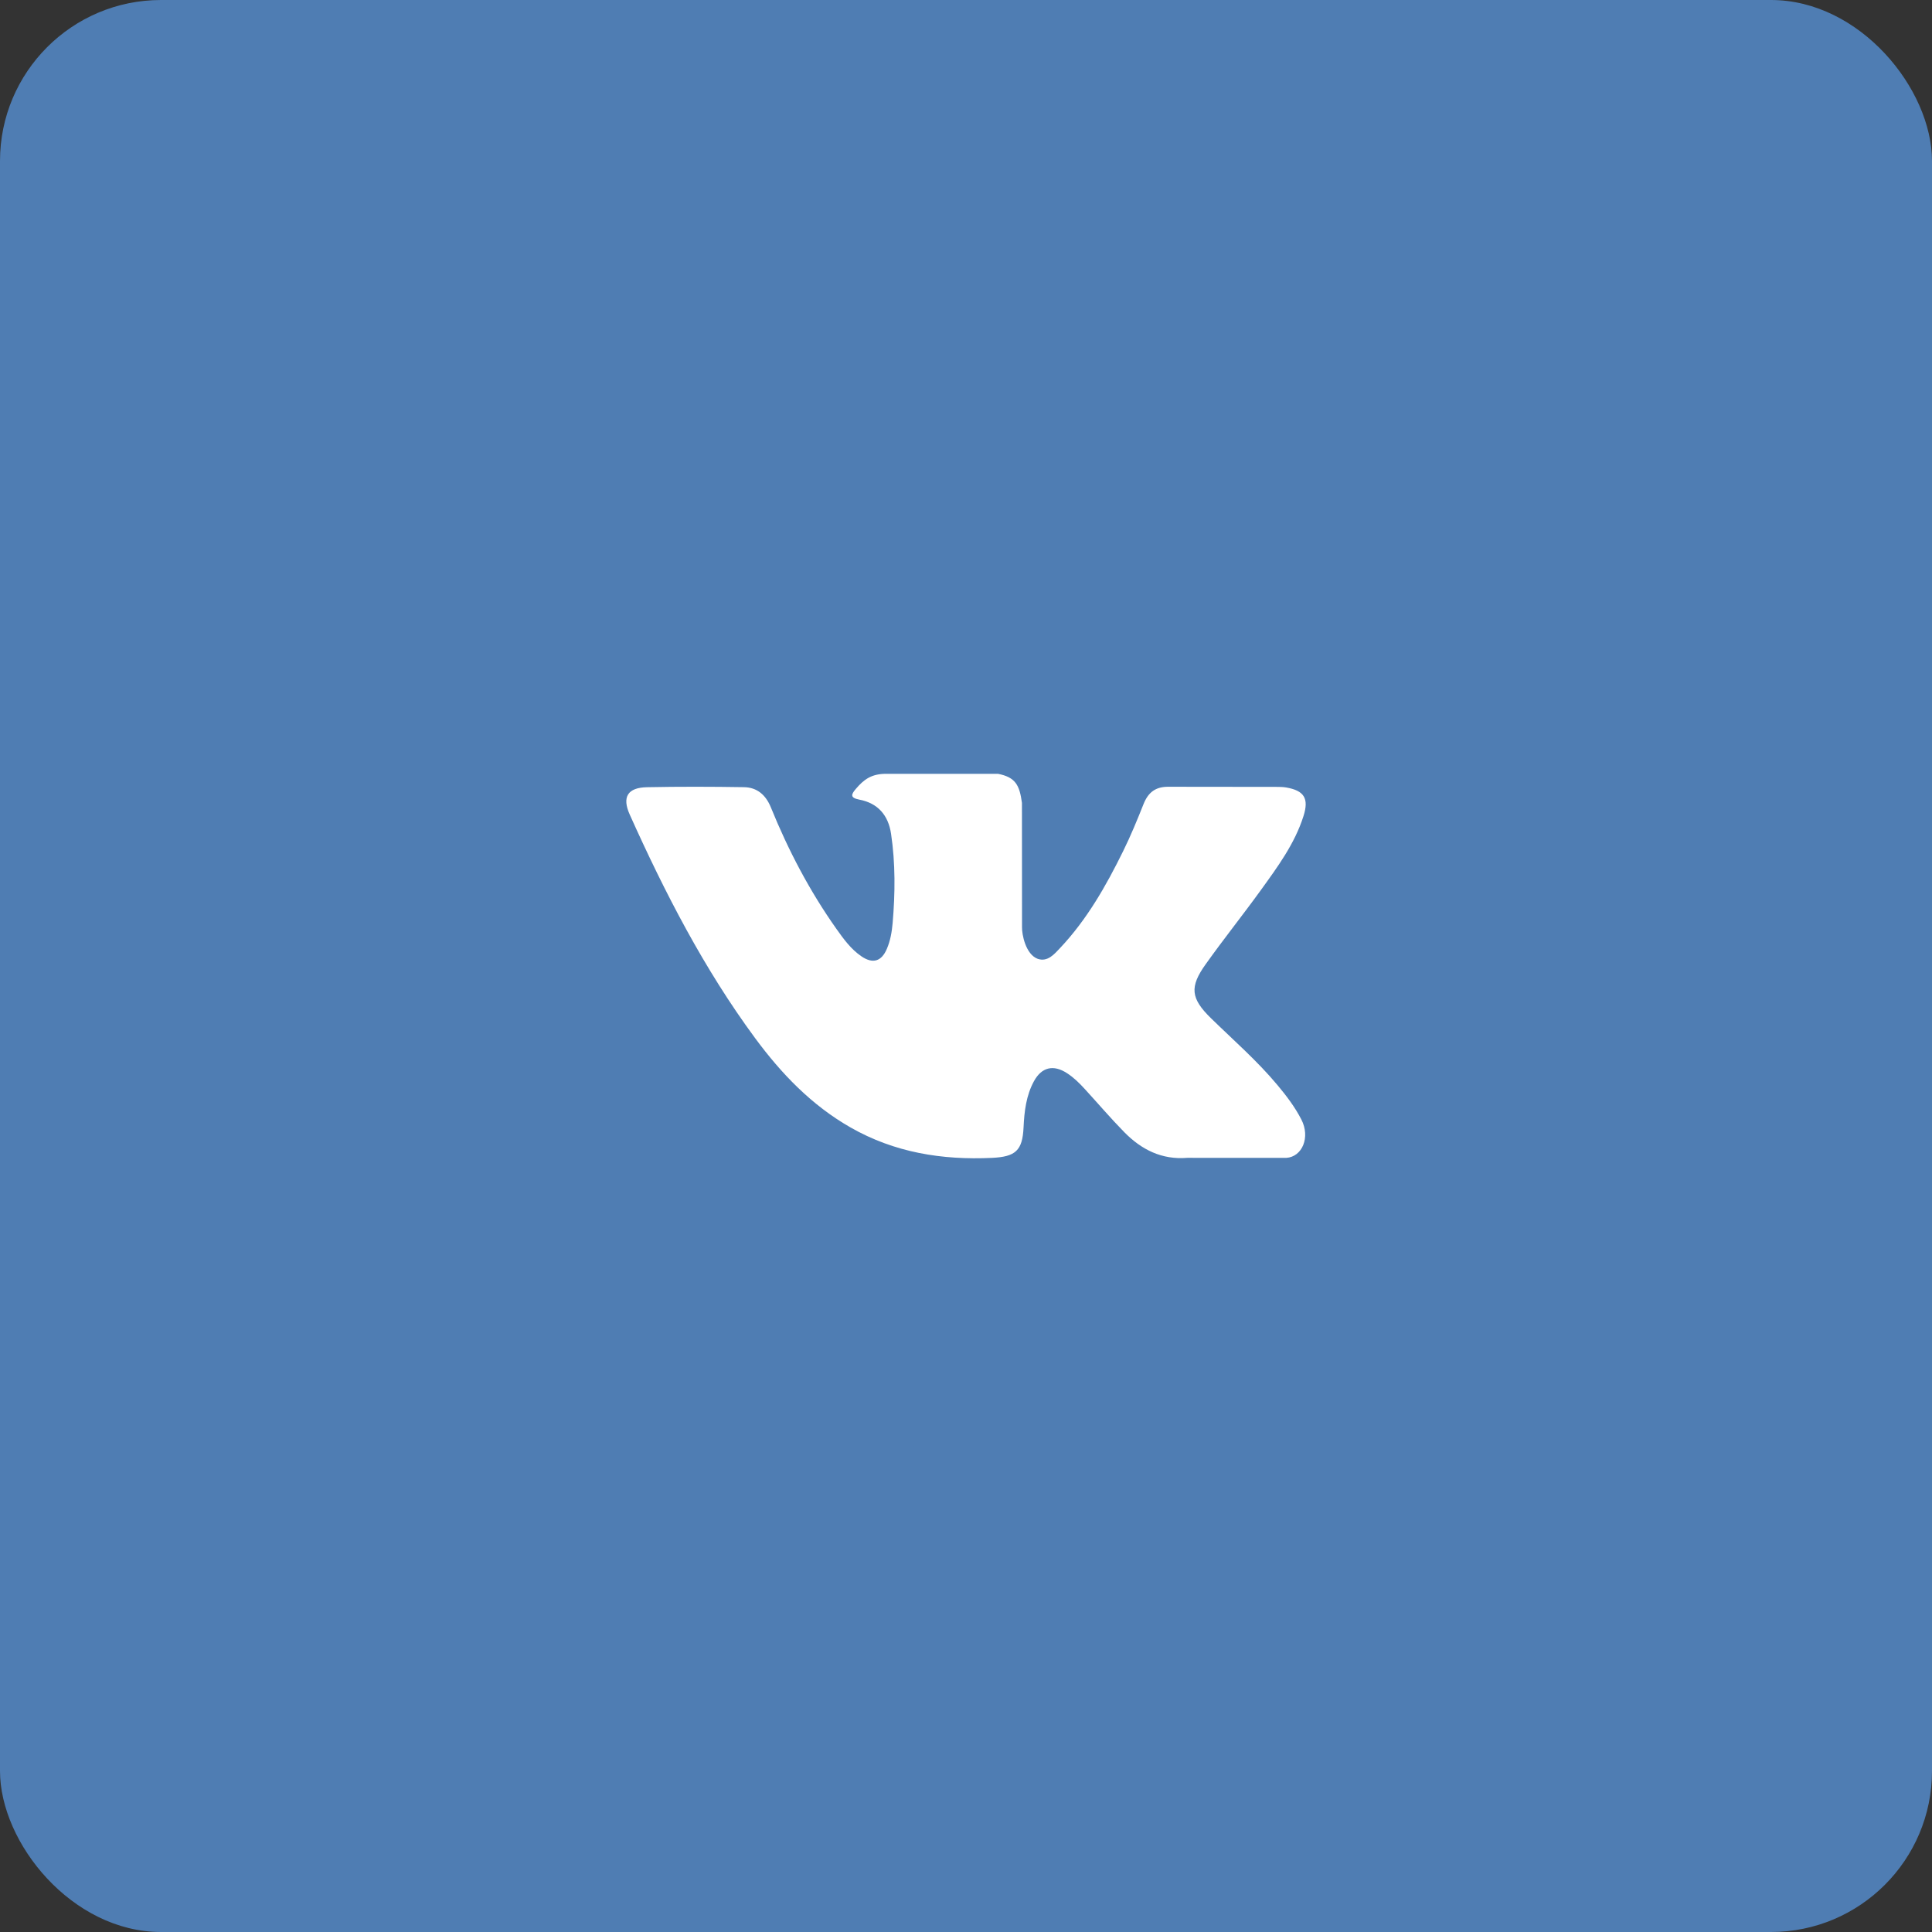 <svg width="48" height="48" viewBox="0 0 48 48" fill="none" xmlns="http://www.w3.org/2000/svg">
<rect x="0" y="0" width="48" height="48" fill="#333333" stroke="none"/>
<rect width="48" height="48" rx="4" fill="#4F7DB3"/>
<rect x="14" y="18" width="20" height="12" fill="white"/>
<path d="M24 12C17.373 12 12 17.373 12 24C12 30.627 17.373 36 24 36C30.627 36 36 30.627 36 24C36 17.373 30.627 12 24 12ZM30.087 25.298C30.646 25.844 31.238 26.358 31.74 26.961C31.963 27.228 32.172 27.503 32.332 27.814C32.56 28.256 32.354 28.741 31.958 28.767L29.5 28.766C28.865 28.819 28.36 28.563 27.933 28.129C27.593 27.783 27.278 27.413 26.951 27.056C26.817 26.909 26.676 26.77 26.508 26.662C26.173 26.444 25.881 26.511 25.689 26.861C25.494 27.217 25.449 27.612 25.43 28.008C25.404 28.588 25.229 28.739 24.647 28.767C23.404 28.825 22.225 28.636 21.129 28.01C20.162 27.457 19.414 26.677 18.762 25.794C17.492 24.072 16.519 22.183 15.646 20.239C15.449 19.801 15.593 19.567 16.076 19.558C16.878 19.542 17.68 19.544 18.483 19.557C18.809 19.562 19.025 19.749 19.151 20.057C19.584 21.124 20.116 22.139 20.782 23.08C20.96 23.331 21.141 23.581 21.399 23.758C21.684 23.953 21.901 23.889 22.035 23.571C22.121 23.369 22.158 23.153 22.177 22.936C22.241 22.194 22.248 21.453 22.138 20.714C22.069 20.252 21.809 19.953 21.348 19.866C21.113 19.821 21.148 19.735 21.262 19.601C21.46 19.369 21.646 19.225 22.017 19.225L24.794 19.225C25.232 19.311 25.33 19.507 25.39 19.948L25.392 23.035C25.387 23.206 25.478 23.711 25.784 23.823C26.03 23.904 26.192 23.707 26.339 23.552C27.005 22.845 27.479 22.011 27.904 21.147C28.092 20.766 28.254 20.372 28.411 19.977C28.528 19.685 28.709 19.542 29.039 19.547L31.714 19.55C31.792 19.55 31.872 19.551 31.951 19.564C32.401 19.641 32.525 19.835 32.385 20.275C32.166 20.966 31.739 21.541 31.323 22.118C30.876 22.736 30.399 23.332 29.957 23.953C29.55 24.52 29.582 24.805 30.087 25.298Z" fill="#4F7DB3"/>
</svg>
